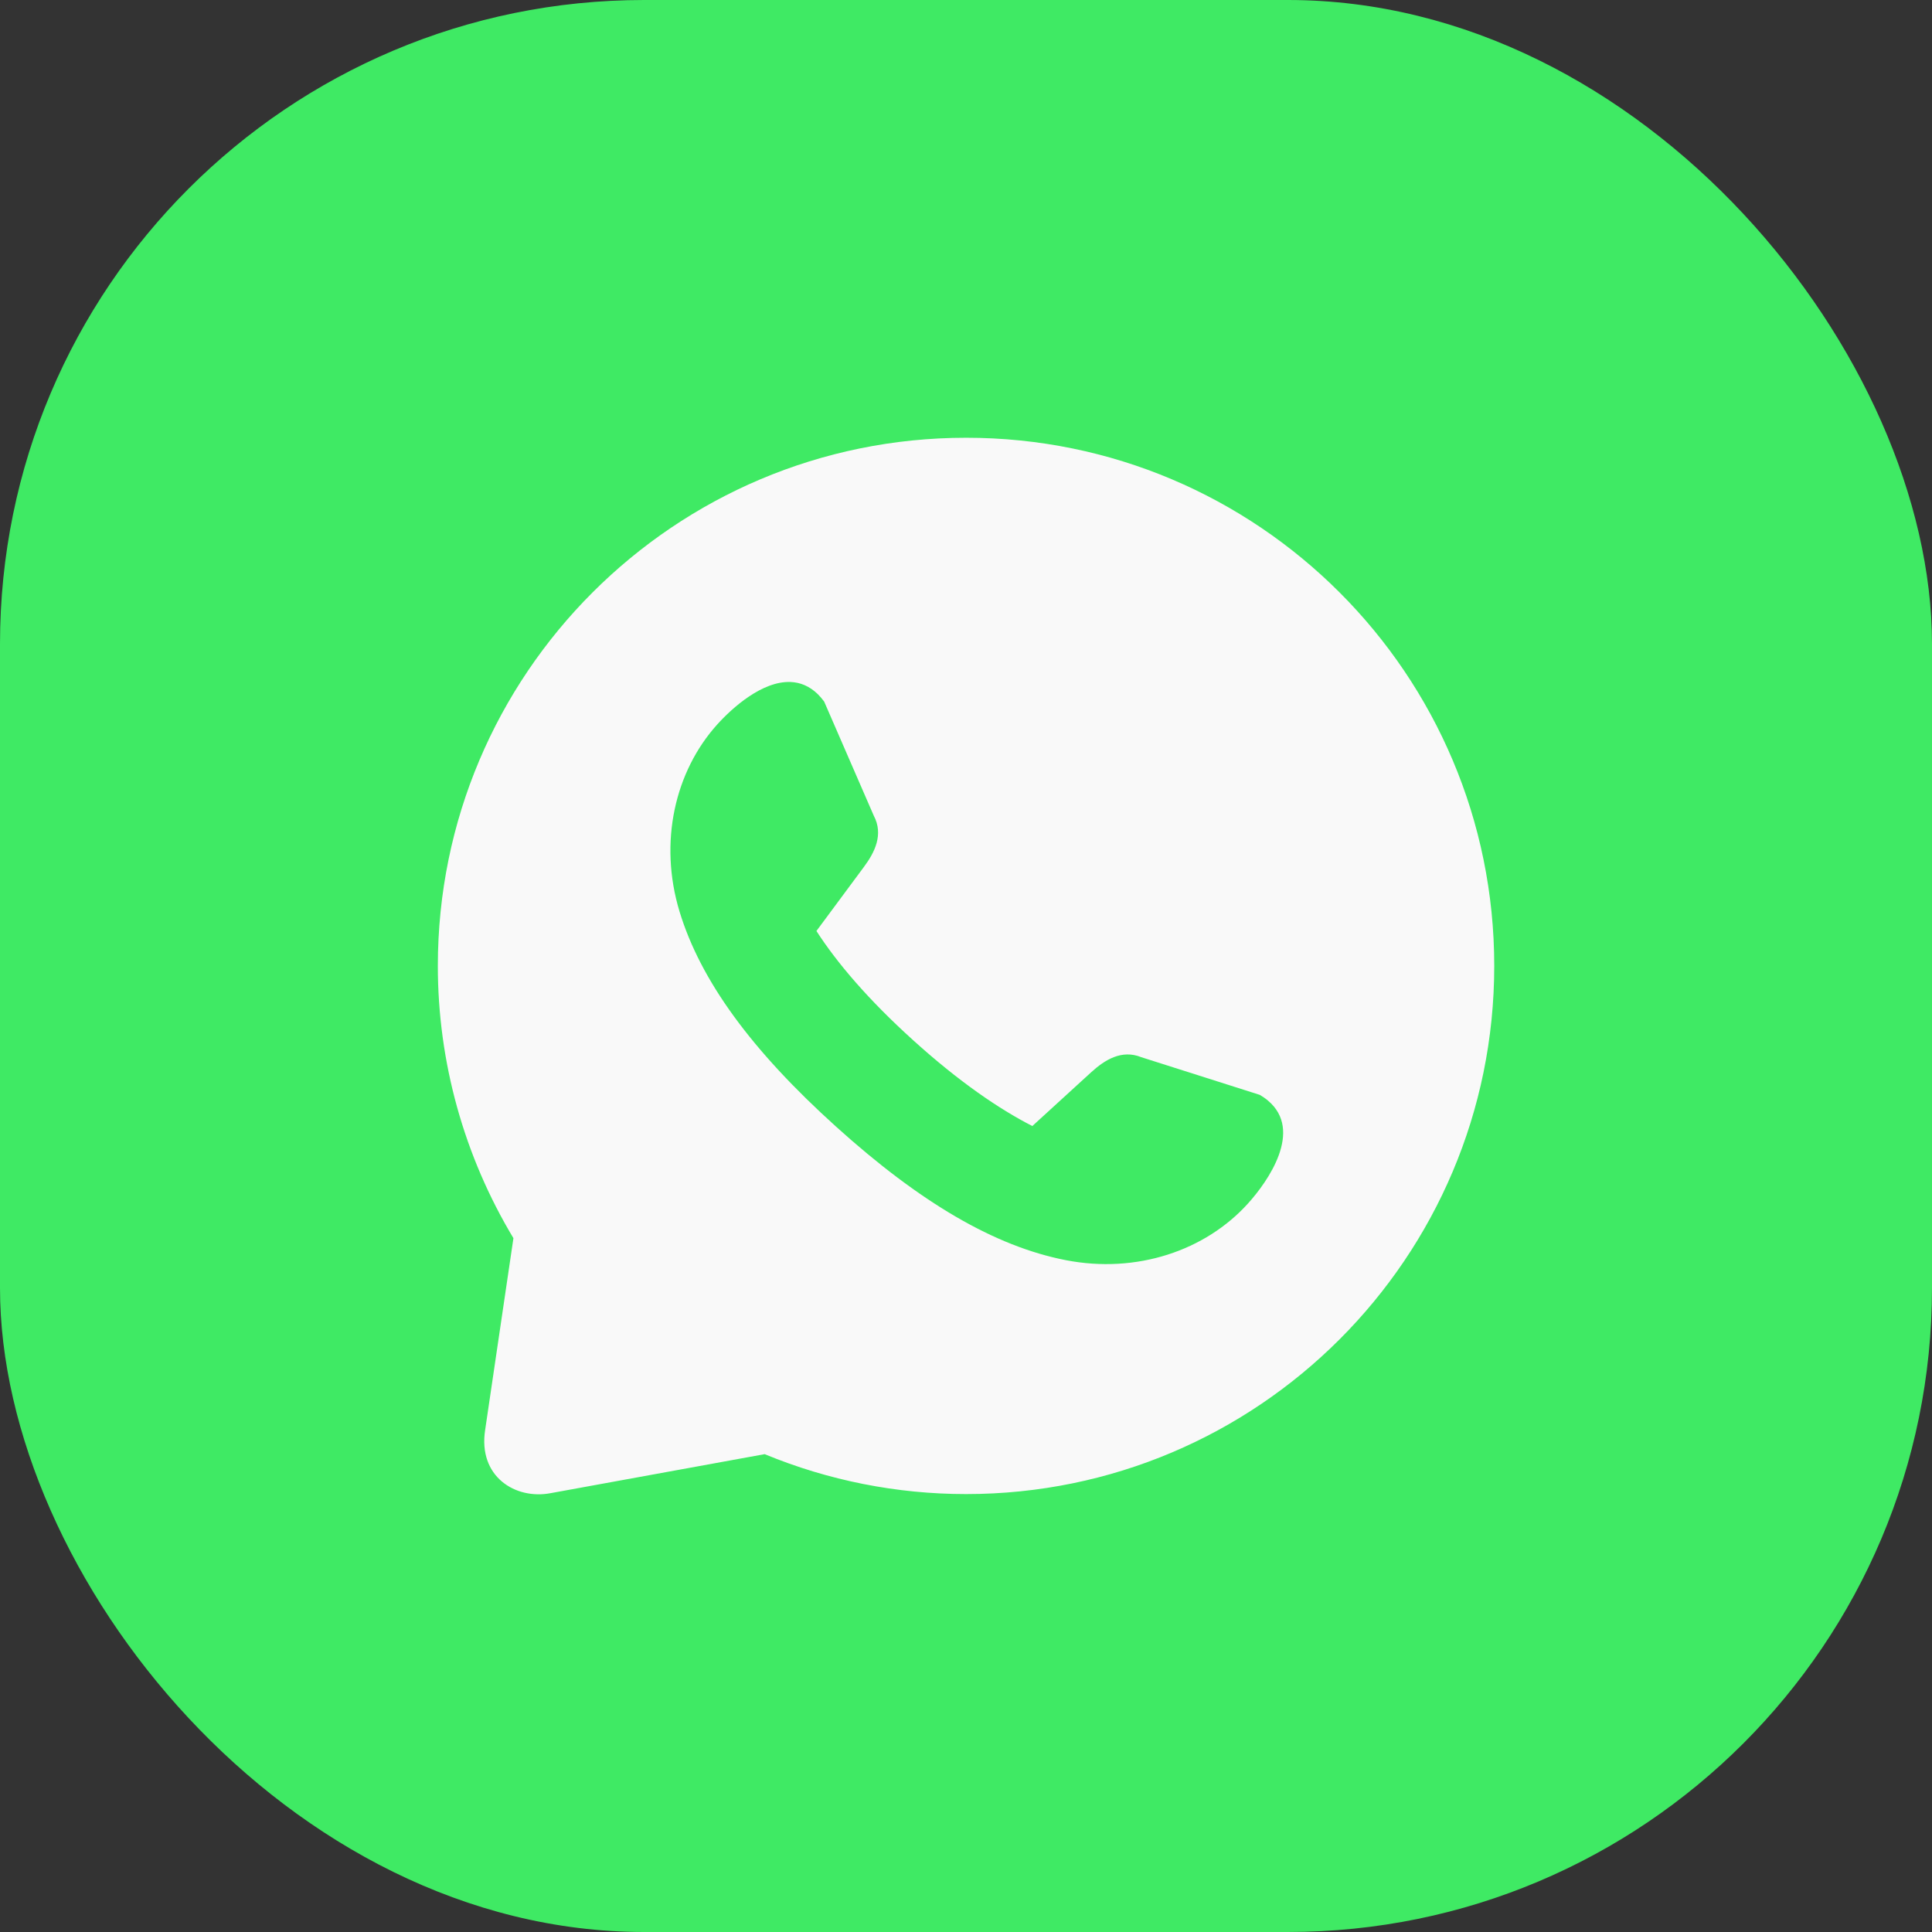 <?xml version="1.0" encoding="UTF-8"?> <svg xmlns="http://www.w3.org/2000/svg" width="24" height="24" viewBox="0 0 24 24" fill="none"><rect x="0" y="0" width="24" height="24" fill="#333333" stroke="none"/> <rect width="24" height="24" rx="8" fill="#3FEA64"></rect> <g clip-path="url(#clip0_309_5657)"> <path d="M12.001 5.438C8.377 5.438 5.439 8.375 5.439 11.999C5.439 13.191 5.764 14.36 6.378 15.381L6.027 17.761C5.936 18.344 6.403 18.631 6.838 18.549L9.499 18.064C10.292 18.392 11.142 18.56 12.001 18.56C15.624 18.56 18.562 15.623 18.562 11.999C18.562 8.375 15.625 5.437 12.001 5.438ZM9.822 8.472C9.939 8.477 10.053 8.521 10.158 8.622C10.185 8.649 10.212 8.68 10.238 8.715L10.854 10.132C10.979 10.367 10.865 10.59 10.732 10.769L10.142 11.565C10.393 11.955 10.782 12.415 11.348 12.926C11.913 13.437 12.411 13.777 12.824 13.988L13.556 13.319C13.721 13.169 13.932 13.033 14.178 13.133L15.65 13.601C15.688 13.624 15.722 13.647 15.751 13.672C16.195 14.045 15.749 14.678 15.504 14.949C14.976 15.535 14.121 15.826 13.239 15.654C12.357 15.482 11.432 14.94 10.384 13.994C9.336 13.048 8.702 12.182 8.441 11.322C8.181 10.463 8.383 9.582 8.912 8.997C9.096 8.793 9.47 8.457 9.822 8.472Z" fill="#F9F9F9"></path> </g> <defs> <clipPath id="clip0_309_5657"> <rect width="14" height="14" fill="white" transform="translate(5 5)"></rect> </clipPath> </defs> </svg> 